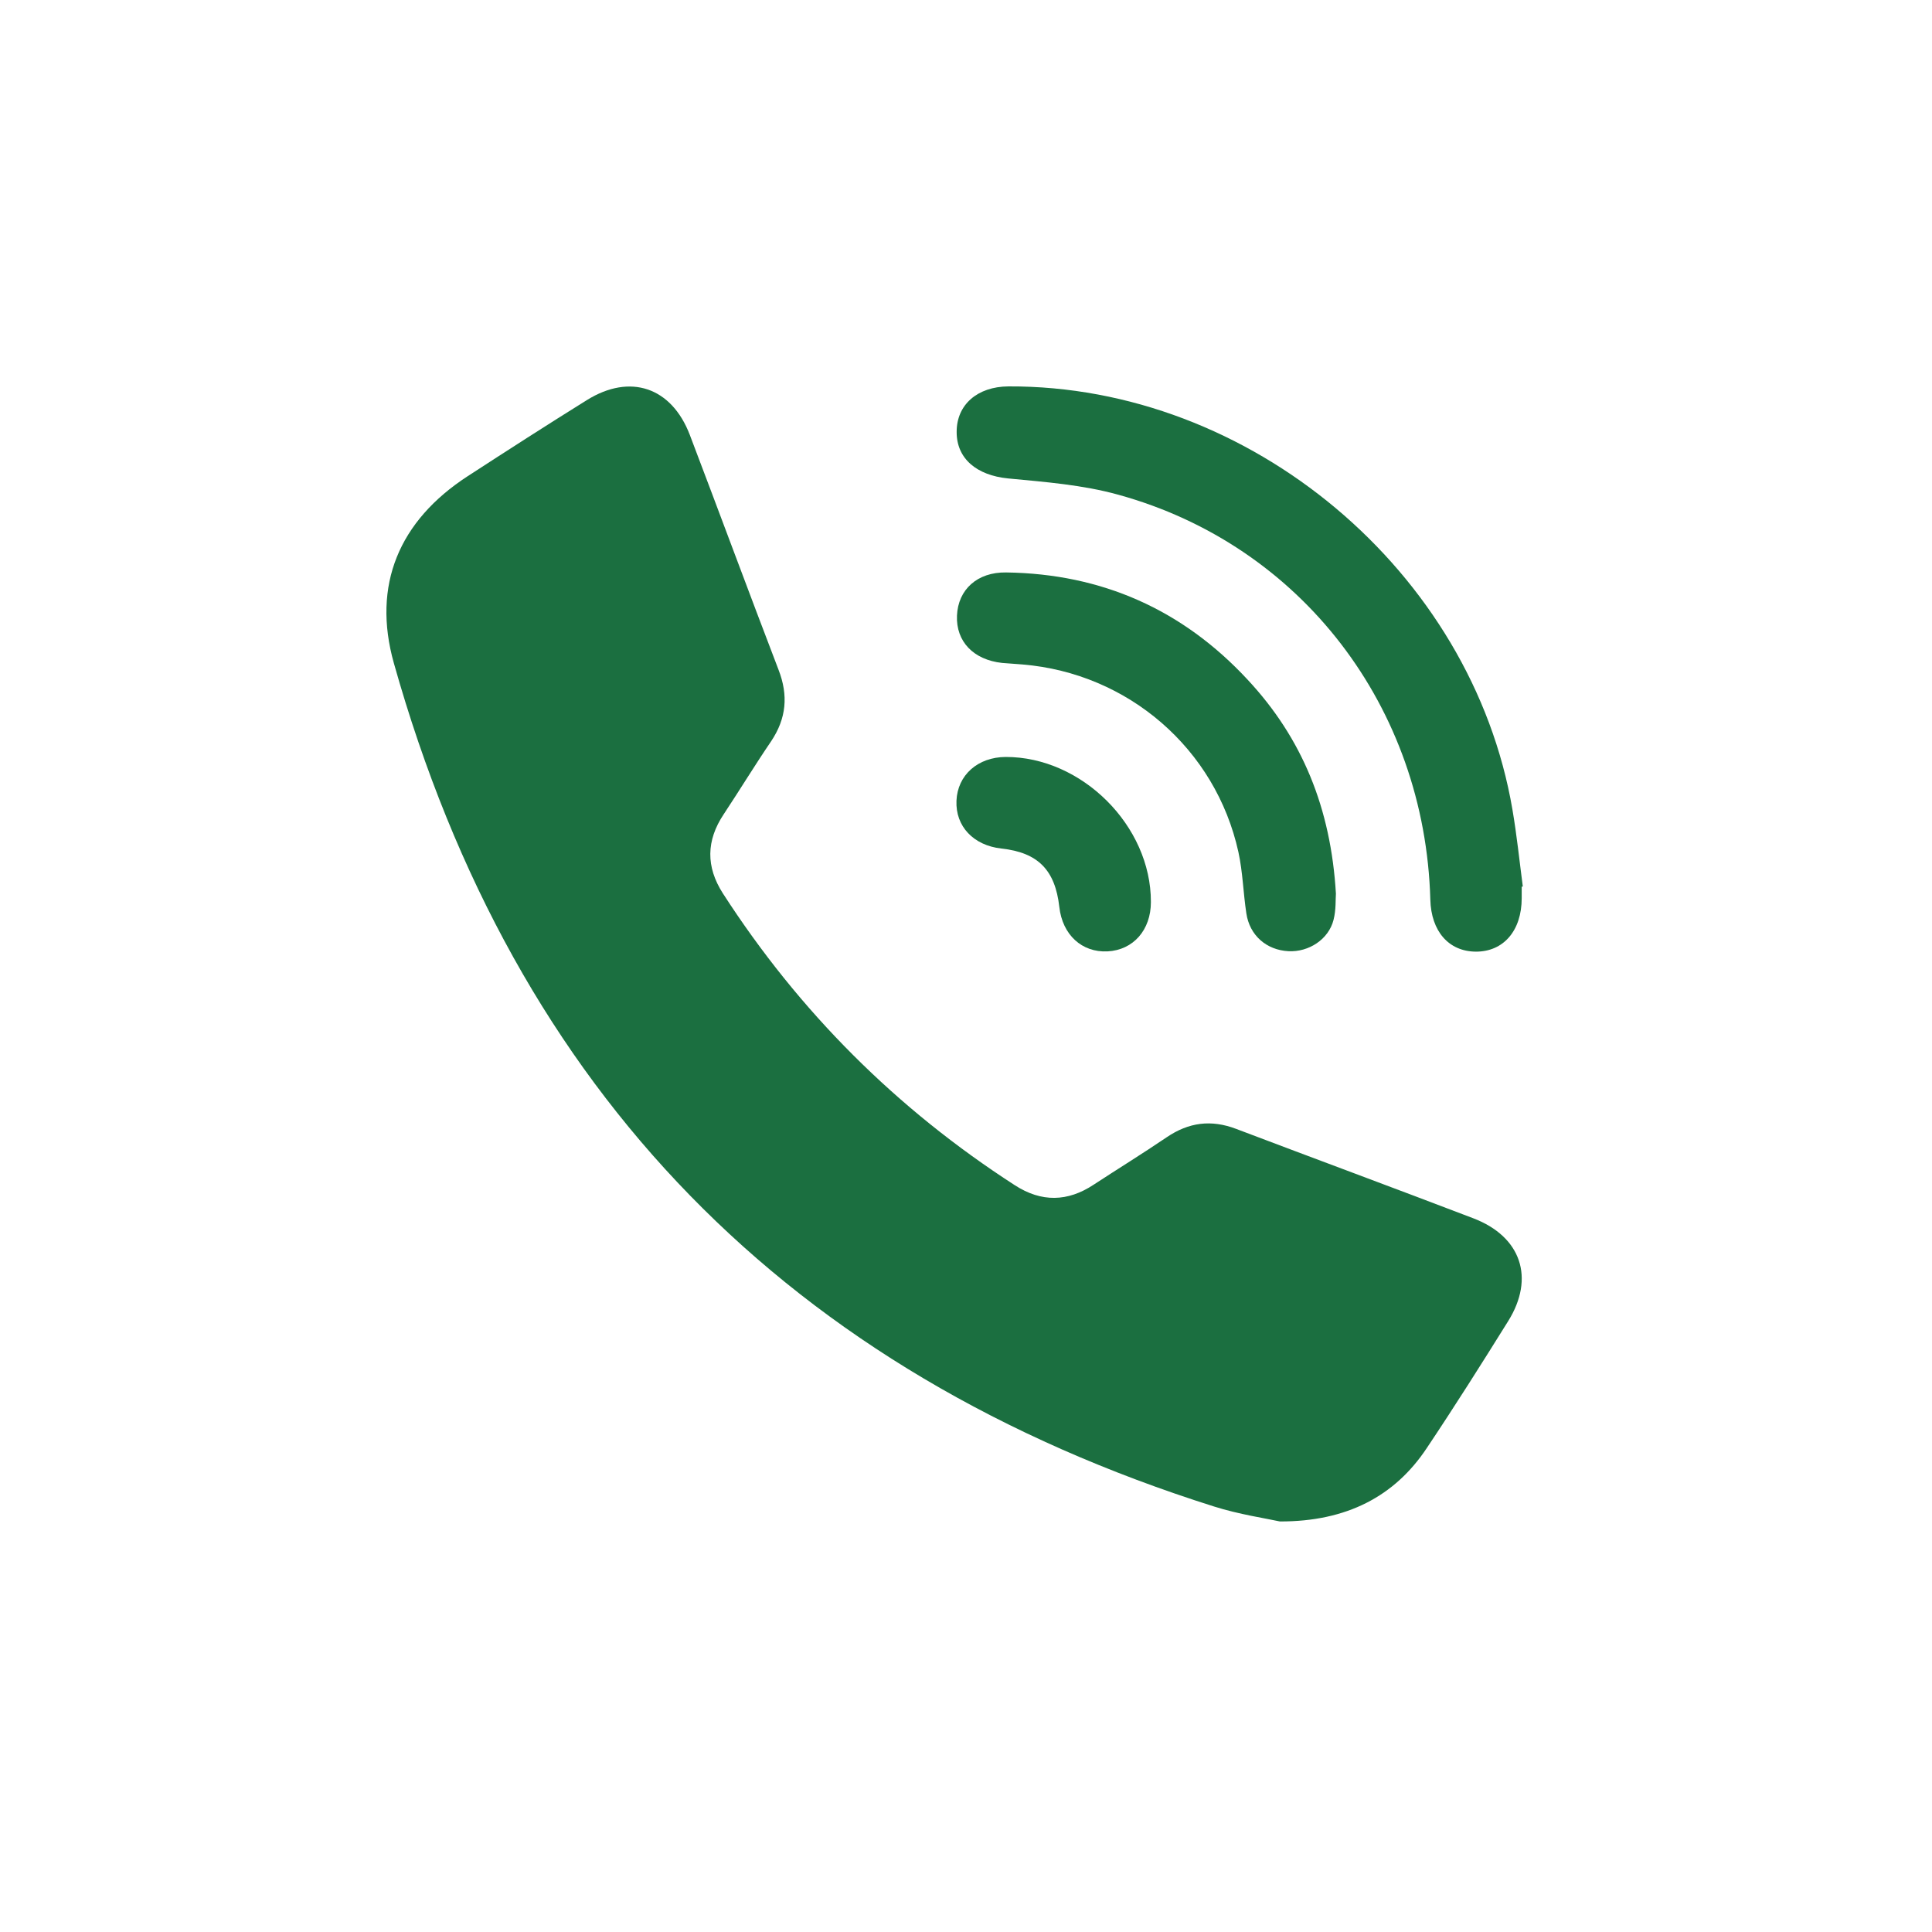 <?xml version="1.0" encoding="UTF-8"?> <svg xmlns="http://www.w3.org/2000/svg" width="30" height="30" viewBox="0 0 30 30" fill="none"> <path d="M19.874 23.625C19.655 23.577 19.241 23.516 18.852 23.393C12.26 21.311 7.993 16.965 6.116 10.298C5.774 9.084 6.198 8.086 7.261 7.395C7.877 6.995 8.492 6.599 9.114 6.212C9.784 5.795 10.427 6.011 10.711 6.752C11.173 7.966 11.624 9.187 12.089 10.4C12.243 10.797 12.212 11.156 11.973 11.512C11.72 11.884 11.487 12.267 11.238 12.643C10.964 13.054 10.961 13.46 11.224 13.871C12.41 15.71 13.921 17.218 15.758 18.404C16.171 18.671 16.578 18.664 16.985 18.394C17.361 18.148 17.744 17.912 18.117 17.659C18.459 17.427 18.807 17.382 19.194 17.529C20.421 17.994 21.652 18.449 22.876 18.917C23.621 19.201 23.837 19.844 23.419 20.514C23.006 21.177 22.589 21.837 22.154 22.487C21.659 23.232 20.913 23.628 19.874 23.625Z" fill="#1B6F40"></path> <path d="M23.629 13.768C23.629 13.826 23.629 13.888 23.629 13.946C23.629 14.452 23.345 14.78 22.914 14.777C22.494 14.773 22.223 14.459 22.21 13.97C22.128 10.978 20.206 8.465 17.365 7.682C16.811 7.528 16.227 7.484 15.652 7.429C15.17 7.381 14.852 7.125 14.855 6.704C14.855 6.284 15.177 6.003 15.659 6C19.41 5.983 22.856 8.872 23.485 12.571C23.553 12.968 23.594 13.368 23.646 13.765C23.642 13.768 23.636 13.768 23.629 13.768Z" fill="#1B6F40"></path> <path d="M20.744 13.877C20.737 13.956 20.748 14.127 20.707 14.284C20.631 14.585 20.324 14.787 20.006 14.77C19.667 14.752 19.404 14.527 19.353 14.181C19.305 13.867 19.298 13.542 19.23 13.231C18.877 11.627 17.52 10.455 15.879 10.318C15.773 10.308 15.667 10.304 15.561 10.294C15.117 10.246 14.843 9.962 14.86 9.559C14.877 9.155 15.175 8.882 15.623 8.889C17.11 8.909 18.365 9.467 19.373 10.554C20.221 11.463 20.666 12.55 20.744 13.877Z" fill="#1B6F40"></path> <path d="M17.871 14.007C17.871 14.441 17.598 14.752 17.198 14.773C16.801 14.793 16.497 14.517 16.449 14.082C16.384 13.508 16.117 13.238 15.55 13.176C15.116 13.128 14.835 12.831 14.852 12.434C14.869 12.034 15.184 11.757 15.615 11.754C16.798 11.751 17.875 12.824 17.871 14.007Z" fill="#1B6F40"></path> </svg> 